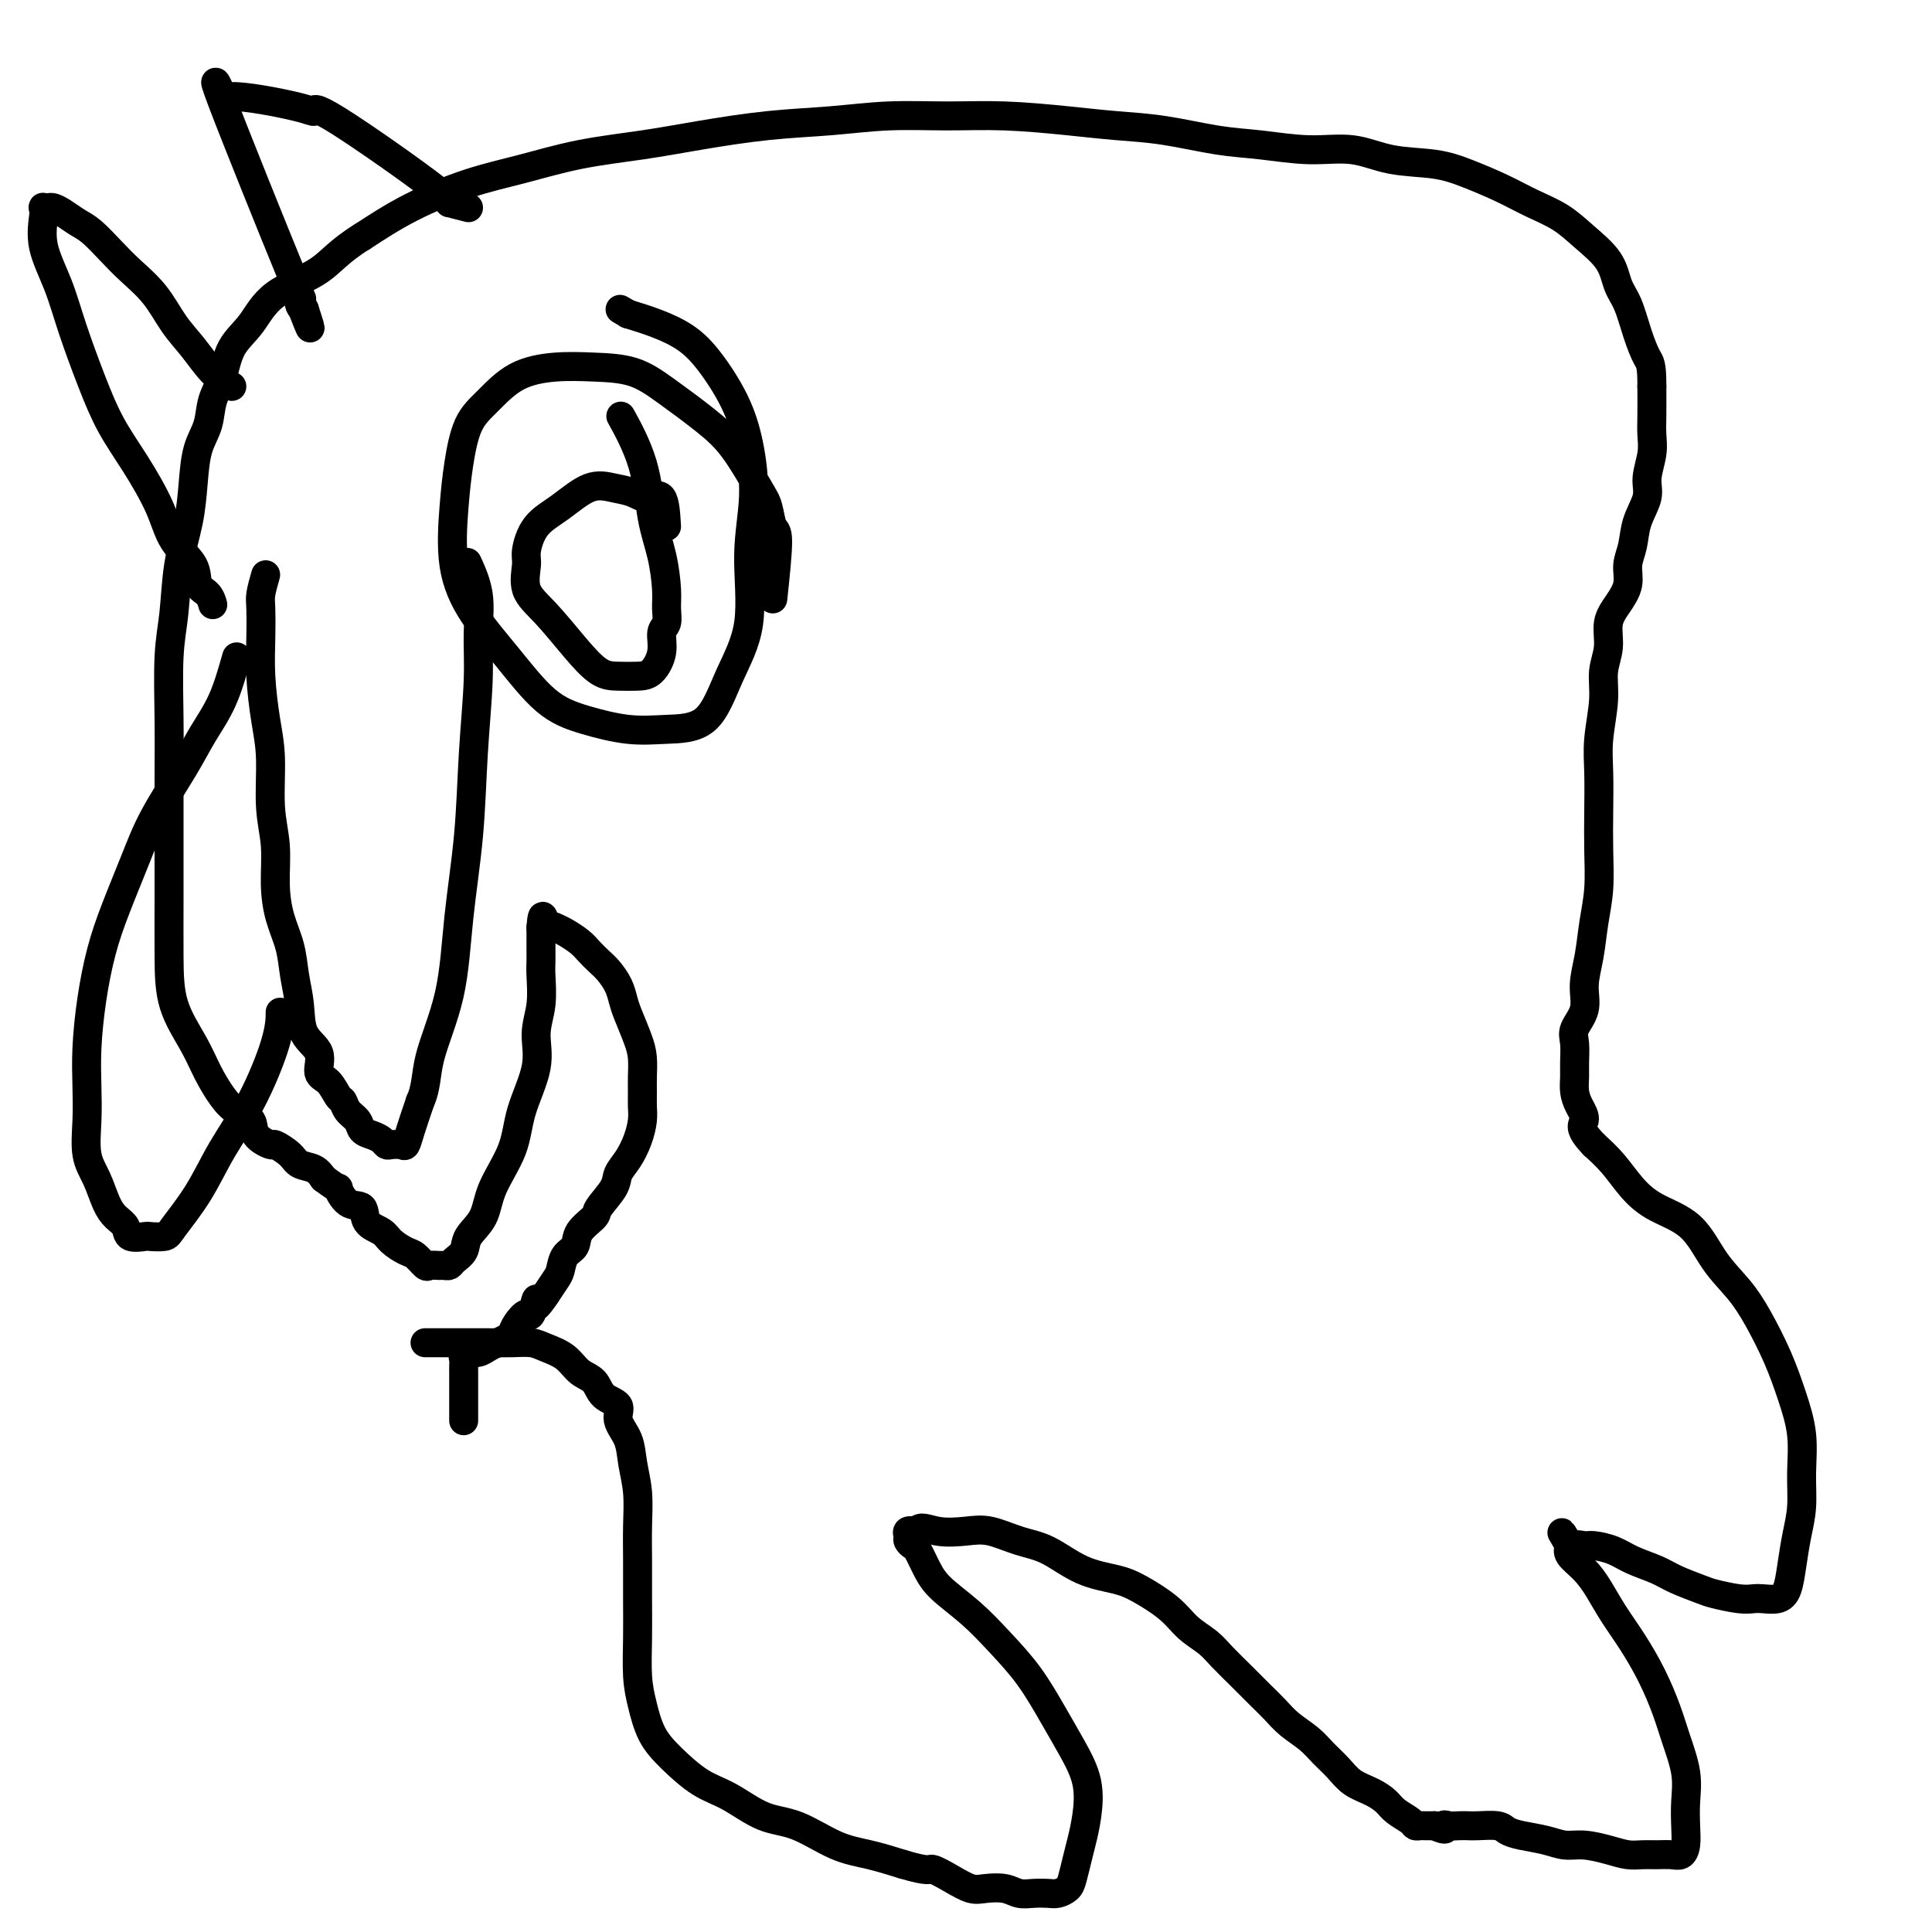 <svg viewBox='0 0 400 400' version='1.1' xmlns='http://www.w3.org/2000/svg' xmlns:xlink='http://www.w3.org/1999/xlink'><g fill='none' stroke='#000000' stroke-width='6' stroke-linecap='round' stroke-linejoin='round'><path d='M88,278c2.820,-0.000 5.641,-0.001 7,0c1.359,0.001 1.258,0.003 2,0c0.742,-0.003 2.327,-0.010 4,0c1.673,0.010 3.434,0.037 5,0c1.566,-0.037 2.938,-0.138 4,0c1.062,0.138 1.816,0.516 3,1c1.184,0.484 2.798,1.073 4,2c1.202,0.927 1.991,2.190 3,3c1.009,0.810 2.239,1.167 3,2c0.761,0.833 1.054,2.143 2,3c0.946,0.857 2.544,1.262 3,2c0.456,0.738 -0.232,1.809 0,3c0.232,1.191 1.383,2.503 2,4c0.617,1.497 0.701,3.178 1,5c0.299,1.822 0.812,3.786 1,6c0.188,2.214 0.050,4.678 0,7c-0.050,2.322 -0.011,4.503 0,7c0.011,2.497 -0.006,5.311 0,8c0.006,2.689 0.036,5.253 0,8c-0.036,2.747 -0.139,5.677 0,8c0.139,2.323 0.520,4.038 1,6c0.480,1.962 1.060,4.172 2,6c0.940,1.828 2.240,3.275 4,5c1.760,1.725 3.981,3.730 6,5c2.019,1.270 3.836,1.807 6,3c2.164,1.193 4.674,3.044 7,4c2.326,0.956 4.469,1.019 7,2c2.531,0.981 5.451,2.879 8,4c2.549,1.121 4.728,1.463 7,2c2.272,0.537 4.636,1.268 7,2'/><path d='M187,386c5.658,1.684 5.305,0.895 6,1c0.695,0.105 2.440,1.104 4,2c1.560,0.896 2.934,1.690 4,2c1.066,0.310 1.822,0.135 3,0c1.178,-0.135 2.776,-0.232 4,0c1.224,0.232 2.072,0.792 3,1c0.928,0.208 1.936,0.066 3,0c1.064,-0.066 2.183,-0.054 3,0c0.817,0.054 1.332,0.150 2,0c0.668,-0.150 1.489,-0.547 2,-1c0.511,-0.453 0.714,-0.961 1,-2c0.286,-1.039 0.657,-2.607 1,-4c0.343,-1.393 0.659,-2.610 1,-4c0.341,-1.390 0.708,-2.953 1,-5c0.292,-2.047 0.509,-4.576 0,-7c-0.509,-2.424 -1.743,-4.741 -3,-7c-1.257,-2.259 -2.535,-4.460 -4,-7c-1.465,-2.540 -3.116,-5.420 -5,-8c-1.884,-2.580 -4.000,-4.859 -6,-7c-2.000,-2.141 -3.884,-4.142 -6,-6c-2.116,-1.858 -4.466,-3.573 -6,-5c-1.534,-1.427 -2.253,-2.567 -3,-4c-0.747,-1.433 -1.522,-3.158 -2,-4c-0.478,-0.842 -0.658,-0.800 -1,-1c-0.342,-0.200 -0.844,-0.641 -1,-1c-0.156,-0.359 0.035,-0.635 0,-1c-0.035,-0.365 -0.296,-0.819 0,-1c0.296,-0.181 1.148,-0.091 2,0'/><path d='M190,317c0.293,-1.245 2.025,-0.358 4,0c1.975,0.358 4.192,0.186 6,0c1.808,-0.186 3.207,-0.387 5,0c1.793,0.387 3.979,1.362 6,2c2.021,0.638 3.878,0.939 6,2c2.122,1.061 4.510,2.882 7,4c2.490,1.118 5.083,1.535 7,2c1.917,0.465 3.159,0.980 5,2c1.841,1.020 4.281,2.544 6,4c1.719,1.456 2.718,2.844 4,4c1.282,1.156 2.846,2.080 4,3c1.154,0.920 1.897,1.835 3,3c1.103,1.165 2.567,2.580 4,4c1.433,1.420 2.834,2.845 4,4c1.166,1.155 2.097,2.041 3,3c0.903,0.959 1.777,1.990 3,3c1.223,1.010 2.795,2.000 4,3c1.205,1.000 2.042,2.011 3,3c0.958,0.989 2.037,1.955 3,3c0.963,1.045 1.810,2.167 3,3c1.190,0.833 2.725,1.376 4,2c1.275,0.624 2.292,1.330 3,2c0.708,0.670 1.107,1.304 2,2c0.893,0.696 2.281,1.454 3,2c0.719,0.546 0.771,0.878 1,1c0.229,0.122 0.636,0.033 1,0c0.364,-0.033 0.685,-0.009 1,0c0.315,0.009 0.623,0.002 1,0c0.377,-0.002 0.822,-0.001 1,0c0.178,0.001 0.089,0.000 0,0'/><path d='M297,378c3.047,1.392 2.165,0.373 2,0c-0.165,-0.373 0.386,-0.101 1,0c0.614,0.101 1.291,0.030 2,0c0.709,-0.030 1.451,-0.019 2,0c0.549,0.019 0.905,0.046 2,0c1.095,-0.046 2.929,-0.166 4,0c1.071,0.166 1.380,0.618 2,1c0.620,0.382 1.551,0.694 3,1c1.449,0.306 3.416,0.608 5,1c1.584,0.392 2.783,0.876 4,1c1.217,0.124 2.450,-0.110 4,0c1.550,0.110 3.416,0.565 5,1c1.584,0.435 2.886,0.850 4,1c1.114,0.150 2.039,0.036 3,0c0.961,-0.036 1.956,0.007 3,0c1.044,-0.007 2.136,-0.065 3,0c0.864,0.065 1.501,0.253 2,0c0.499,-0.253 0.860,-0.947 1,-2c0.140,-1.053 0.060,-2.463 0,-4c-0.060,-1.537 -0.101,-3.199 0,-5c0.101,-1.801 0.345,-3.740 0,-6c-0.345,-2.260 -1.278,-4.841 -2,-7c-0.722,-2.159 -1.232,-3.897 -2,-6c-0.768,-2.103 -1.794,-4.572 -3,-7c-1.206,-2.428 -2.593,-4.814 -4,-7c-1.407,-2.186 -2.833,-4.171 -4,-6c-1.167,-1.829 -2.076,-3.500 -3,-5c-0.924,-1.500 -1.864,-2.827 -3,-4c-1.136,-1.173 -2.467,-2.192 -3,-3c-0.533,-0.808 -0.266,-1.404 0,-2'/><path d='M325,320c-3.127,-5.259 -0.945,-1.407 0,0c0.945,1.407 0.653,0.369 1,0c0.347,-0.369 1.335,-0.068 2,0c0.665,0.068 1.008,-0.095 2,0c0.992,0.095 2.633,0.449 4,1c1.367,0.551 2.461,1.299 4,2c1.539,0.701 3.525,1.354 5,2c1.475,0.646 2.440,1.283 4,2c1.560,0.717 3.715,1.512 5,2c1.285,0.488 1.699,0.668 3,1c1.301,0.332 3.490,0.817 5,1c1.510,0.183 2.341,0.063 3,0c0.659,-0.063 1.146,-0.070 2,0c0.854,0.070 2.075,0.215 3,0c0.925,-0.215 1.554,-0.792 2,-2c0.446,-1.208 0.709,-3.048 1,-5c0.291,-1.952 0.608,-4.018 1,-6c0.392,-1.982 0.857,-3.882 1,-6c0.143,-2.118 -0.037,-4.456 0,-7c0.037,-2.544 0.290,-5.295 0,-8c-0.290,-2.705 -1.123,-5.364 -2,-8c-0.877,-2.636 -1.799,-5.247 -3,-8c-1.201,-2.753 -2.680,-5.646 -4,-8c-1.320,-2.354 -2.481,-4.169 -4,-6c-1.519,-1.831 -3.396,-3.679 -5,-6c-1.604,-2.321 -2.935,-5.114 -5,-7c-2.065,-1.886 -4.863,-2.866 -7,-4c-2.137,-1.134 -3.614,-2.421 -5,-4c-1.386,-1.579 -2.682,-3.451 -4,-5c-1.318,-1.549 -2.659,-2.774 -4,-4'/><path d='M330,237c-3.503,-3.618 -2.259,-4.165 -2,-5c0.259,-0.835 -0.466,-1.960 -1,-3c-0.534,-1.040 -0.877,-1.996 -1,-3c-0.123,-1.004 -0.025,-2.056 0,-3c0.025,-0.944 -0.022,-1.780 0,-3c0.022,-1.220 0.114,-2.823 0,-4c-0.114,-1.177 -0.434,-1.926 0,-3c0.434,-1.074 1.623,-2.472 2,-4c0.377,-1.528 -0.057,-3.186 0,-5c0.057,-1.814 0.604,-3.784 1,-6c0.396,-2.216 0.642,-4.678 1,-7c0.358,-2.322 0.827,-4.505 1,-7c0.173,-2.495 0.050,-5.303 0,-8c-0.050,-2.697 -0.029,-5.284 0,-8c0.029,-2.716 0.064,-5.562 0,-8c-0.064,-2.438 -0.229,-4.469 0,-7c0.229,-2.531 0.851,-5.562 1,-8c0.149,-2.438 -0.177,-4.283 0,-6c0.177,-1.717 0.855,-3.306 1,-5c0.145,-1.694 -0.245,-3.495 0,-5c0.245,-1.505 1.125,-2.715 2,-4c0.875,-1.285 1.745,-2.644 2,-4c0.255,-1.356 -0.104,-2.710 0,-4c0.104,-1.290 0.673,-2.515 1,-4c0.327,-1.485 0.413,-3.230 1,-5c0.587,-1.770 1.674,-3.567 2,-5c0.326,-1.433 -0.109,-2.503 0,-4c0.109,-1.497 0.761,-3.422 1,-5c0.239,-1.578 0.064,-2.809 0,-4c-0.064,-1.191 -0.018,-2.340 0,-4c0.018,-1.660 0.009,-3.830 0,-6'/><path d='M342,80c0.025,-4.698 -0.414,-4.944 -1,-6c-0.586,-1.056 -1.321,-2.922 -2,-5c-0.679,-2.078 -1.302,-4.370 -2,-6c-0.698,-1.630 -1.469,-2.600 -2,-4c-0.531,-1.400 -0.821,-3.231 -2,-5c-1.179,-1.769 -3.248,-3.474 -5,-5c-1.752,-1.526 -3.189,-2.871 -5,-4c-1.811,-1.129 -3.998,-2.041 -6,-3c-2.002,-0.959 -3.820,-1.963 -6,-3c-2.180,-1.037 -4.721,-2.105 -7,-3c-2.279,-0.895 -4.294,-1.616 -7,-2c-2.706,-0.384 -6.101,-0.431 -9,-1c-2.899,-0.569 -5.300,-1.662 -8,-2c-2.700,-0.338 -5.699,0.078 -9,0c-3.301,-0.078 -6.904,-0.651 -10,-1c-3.096,-0.349 -5.685,-0.476 -9,-1c-3.315,-0.524 -7.358,-1.447 -11,-2c-3.642,-0.553 -6.885,-0.738 -10,-1c-3.115,-0.262 -6.102,-0.603 -10,-1c-3.898,-0.397 -8.706,-0.850 -13,-1c-4.294,-0.150 -8.072,0.004 -12,0c-3.928,-0.004 -8.004,-0.167 -12,0c-3.996,0.167 -7.911,0.663 -12,1c-4.089,0.337 -8.351,0.516 -13,1c-4.649,0.484 -9.687,1.272 -14,2c-4.313,0.728 -7.903,1.396 -12,2c-4.097,0.604 -8.700,1.142 -13,2c-4.300,0.858 -8.297,2.034 -12,3c-3.703,0.966 -7.112,1.722 -11,3c-3.888,1.278 -8.254,3.080 -12,5c-3.746,1.920 -6.873,3.960 -10,6'/><path d='M75,49c-4.961,3.065 -6.365,5.229 -9,7c-2.635,1.771 -6.503,3.151 -9,5c-2.497,1.849 -3.624,4.167 -5,6c-1.376,1.833 -3.002,3.180 -4,5c-0.998,1.820 -1.367,4.112 -2,6c-0.633,1.888 -1.531,3.373 -2,5c-0.469,1.627 -0.511,3.396 -1,5c-0.489,1.604 -1.426,3.042 -2,5c-0.574,1.958 -0.784,4.435 -1,7c-0.216,2.565 -0.436,5.217 -1,8c-0.564,2.783 -1.472,5.697 -2,9c-0.528,3.303 -0.677,6.994 -1,10c-0.323,3.006 -0.818,5.327 -1,9c-0.182,3.673 -0.049,8.698 0,13c0.049,4.302 0.013,7.880 0,12c-0.013,4.120 -0.005,8.782 0,13c0.005,4.218 0.006,7.992 0,12c-0.006,4.008 -0.021,8.249 0,12c0.021,3.751 0.077,7.011 1,10c0.923,2.989 2.714,5.706 4,8c1.286,2.294 2.069,4.165 3,6c0.931,1.835 2.012,3.634 3,5c0.988,1.366 1.884,2.298 3,3c1.116,0.702 2.453,1.175 3,2c0.547,0.825 0.306,2.004 1,3c0.694,0.996 2.325,1.810 3,2c0.675,0.190 0.394,-0.245 1,0c0.606,0.245 2.101,1.169 3,2c0.899,0.831 1.204,1.570 2,2c0.796,0.430 2.085,0.551 3,1c0.915,0.449 1.458,1.224 2,2'/><path d='M67,244c3.854,2.906 2.990,1.671 3,2c0.010,0.329 0.893,2.223 2,3c1.107,0.777 2.436,0.436 3,1c0.564,0.564 0.363,2.034 1,3c0.637,0.966 2.111,1.429 3,2c0.889,0.571 1.193,1.249 2,2c0.807,0.751 2.118,1.574 3,2c0.882,0.426 1.335,0.454 2,1c0.665,0.546 1.540,1.611 2,2c0.460,0.389 0.503,0.102 1,0c0.497,-0.102 1.447,-0.018 2,0c0.553,0.018 0.710,-0.028 1,0c0.290,0.028 0.715,0.130 1,0c0.285,-0.130 0.430,-0.492 1,-1c0.570,-0.508 1.564,-1.162 2,-2c0.436,-0.838 0.314,-1.862 1,-3c0.686,-1.138 2.181,-2.392 3,-4c0.819,-1.608 0.961,-3.569 2,-6c1.039,-2.431 2.976,-5.330 4,-8c1.024,-2.670 1.136,-5.110 2,-8c0.864,-2.890 2.480,-6.229 3,-9c0.520,-2.771 -0.057,-4.972 0,-7c0.057,-2.028 0.747,-3.881 1,-6c0.253,-2.119 0.068,-4.504 0,-6c-0.068,-1.496 -0.018,-2.102 0,-3c0.018,-0.898 0.005,-2.086 0,-3c-0.005,-0.914 -0.001,-1.554 0,-2c0.001,-0.446 0.000,-0.699 0,-1c-0.000,-0.301 -0.000,-0.651 0,-1'/><path d='M112,192c0.331,-4.489 0.659,-1.211 1,0c0.341,1.211 0.696,0.355 1,0c0.304,-0.355 0.557,-0.208 1,0c0.443,0.208 1.077,0.478 2,1c0.923,0.522 2.135,1.298 3,2c0.865,0.702 1.384,1.332 2,2c0.616,0.668 1.330,1.373 2,2c0.670,0.627 1.296,1.175 2,2c0.704,0.825 1.485,1.928 2,3c0.515,1.072 0.765,2.114 1,3c0.235,0.886 0.455,1.616 1,3c0.545,1.384 1.414,3.424 2,5c0.586,1.576 0.890,2.690 1,4c0.110,1.310 0.027,2.818 0,4c-0.027,1.182 0.001,2.038 0,3c-0.001,0.962 -0.032,2.029 0,3c0.032,0.971 0.127,1.847 0,3c-0.127,1.153 -0.476,2.582 -1,4c-0.524,1.418 -1.223,2.826 -2,4c-0.777,1.174 -1.630,2.113 -2,3c-0.370,0.887 -0.255,1.722 -1,3c-0.745,1.278 -2.350,2.999 -3,4c-0.650,1.001 -0.345,1.283 -1,2c-0.655,0.717 -2.269,1.868 -3,3c-0.731,1.132 -0.580,2.245 -1,3c-0.420,0.755 -1.412,1.151 -2,2c-0.588,0.849 -0.774,2.152 -1,3c-0.226,0.848 -0.493,1.242 -1,2c-0.507,0.758 -1.253,1.879 -2,3'/><path d='M113,268c-3.340,4.988 -2.191,1.459 -2,1c0.191,-0.459 -0.578,2.153 -1,3c-0.422,0.847 -0.497,-0.071 -1,0c-0.503,0.071 -1.433,1.132 -2,2c-0.567,0.868 -0.770,1.543 -1,2c-0.230,0.457 -0.486,0.697 -1,1c-0.514,0.303 -1.285,0.668 -2,1c-0.715,0.332 -1.372,0.629 -2,1c-0.628,0.371 -1.226,0.816 -2,1c-0.774,0.184 -1.724,0.109 -2,0c-0.276,-0.109 0.122,-0.250 0,0c-0.122,0.250 -0.765,0.892 -1,1c-0.235,0.108 -0.063,-0.319 0,0c0.063,0.319 0.017,1.383 0,2c-0.017,0.617 -0.005,0.788 0,1c0.005,0.212 0.001,0.467 0,1c-0.001,0.533 -0.000,1.344 0,2c0.000,0.656 0.000,1.155 0,2c-0.000,0.845 -0.000,2.035 0,3c0.000,0.965 0.000,1.704 0,2c-0.000,0.296 -0.000,0.148 0,0'/><path d='M160,124c0.513,-4.836 1.027,-9.671 1,-12c-0.027,-2.329 -0.594,-2.151 -1,-3c-0.406,-0.849 -0.652,-2.726 -1,-4c-0.348,-1.274 -0.799,-1.945 -2,-4c-1.201,-2.055 -3.151,-5.493 -5,-8c-1.849,-2.507 -3.597,-4.084 -6,-6c-2.403,-1.916 -5.460,-4.170 -8,-6c-2.540,-1.830 -4.563,-3.235 -7,-4c-2.437,-0.765 -5.290,-0.890 -8,-1c-2.710,-0.110 -5.279,-0.206 -8,0c-2.721,0.206 -5.594,0.713 -8,2c-2.406,1.287 -4.346,3.355 -6,5c-1.654,1.645 -3.022,2.867 -4,5c-0.978,2.133 -1.566,5.178 -2,8c-0.434,2.822 -0.712,5.420 -1,9c-0.288,3.580 -0.584,8.142 0,12c0.584,3.858 2.047,7.013 4,10c1.953,2.987 4.395,5.806 7,9c2.605,3.194 5.372,6.764 8,9c2.628,2.236 5.118,3.137 8,4c2.882,0.863 6.157,1.687 9,2c2.843,0.313 5.254,0.115 8,0c2.746,-0.115 5.826,-0.147 8,-2c2.174,-1.853 3.442,-5.528 5,-9c1.558,-3.472 3.405,-6.739 4,-11c0.595,-4.261 -0.062,-9.514 0,-14c0.062,-4.486 0.843,-8.206 1,-12c0.157,-3.794 -0.312,-7.664 -1,-11c-0.688,-3.336 -1.596,-6.140 -3,-9c-1.404,-2.860 -3.304,-5.777 -5,-8c-1.696,-2.223 -3.187,-3.752 -5,-5c-1.813,-1.248 -3.946,-2.214 -6,-3c-2.054,-0.786 -4.027,-1.393 -6,-2'/><path d='M130,65c-2.833,-1.667 -1.417,-0.833 0,0'/><path d='M138,109c-0.150,-2.560 -0.299,-5.120 -1,-6c-0.701,-0.880 -1.953,-0.080 -3,0c-1.047,0.080 -1.887,-0.560 -3,-1c-1.113,-0.440 -2.498,-0.679 -4,-1c-1.502,-0.321 -3.120,-0.724 -5,0c-1.880,0.724 -4.023,2.573 -6,4c-1.977,1.427 -3.787,2.430 -5,4c-1.213,1.570 -1.827,3.706 -2,5c-0.173,1.294 0.095,1.744 0,3c-0.095,1.256 -0.553,3.317 0,5c0.553,1.683 2.119,2.987 4,5c1.881,2.013 4.079,4.735 6,7c1.921,2.265 3.566,4.074 5,5c1.434,0.926 2.656,0.970 4,1c1.344,0.030 2.809,0.045 4,0c1.191,-0.045 2.109,-0.150 3,-1c0.891,-0.850 1.756,-2.444 2,-4c0.244,-1.556 -0.133,-3.075 0,-4c0.133,-0.925 0.775,-1.257 1,-2c0.225,-0.743 0.032,-1.899 0,-3c-0.032,-1.101 0.096,-2.149 0,-4c-0.096,-1.851 -0.415,-4.504 -1,-7c-0.585,-2.496 -1.435,-4.834 -2,-8c-0.565,-3.166 -0.844,-7.160 -2,-11c-1.156,-3.840 -3.187,-7.526 -4,-9c-0.813,-1.474 -0.406,-0.737 0,0'/><path d='M55,119c-0.421,1.484 -0.842,2.968 -1,4c-0.158,1.032 -0.052,1.611 0,3c0.052,1.389 0.051,3.587 0,6c-0.051,2.413 -0.153,5.041 0,8c0.153,2.959 0.562,6.249 1,9c0.438,2.751 0.904,4.961 1,8c0.096,3.039 -0.178,6.905 0,10c0.178,3.095 0.807,5.418 1,8c0.193,2.582 -0.050,5.423 0,8c0.050,2.577 0.392,4.888 1,7c0.608,2.112 1.481,4.023 2,6c0.519,1.977 0.684,4.018 1,6c0.316,1.982 0.784,3.905 1,6c0.216,2.095 0.180,4.362 1,6c0.820,1.638 2.496,2.648 3,4c0.504,1.352 -0.164,3.048 0,4c0.164,0.952 1.161,1.161 2,2c0.839,0.839 1.519,2.309 2,3c0.481,0.691 0.761,0.605 1,1c0.239,0.395 0.435,1.271 1,2c0.565,0.729 1.500,1.309 2,2c0.500,0.691 0.567,1.492 1,2c0.433,0.508 1.233,0.724 2,1c0.767,0.276 1.501,0.612 2,1c0.499,0.388 0.763,0.829 1,1c0.237,0.171 0.448,0.071 1,0c0.552,-0.071 1.447,-0.112 2,0c0.553,0.112 0.764,0.376 1,0c0.236,-0.376 0.496,-1.393 1,-3c0.504,-1.607 1.252,-3.803 2,-6'/><path d='M87,228c1.318,-2.844 1.112,-5.453 2,-9c0.888,-3.547 2.869,-8.031 4,-13c1.131,-4.969 1.413,-10.423 2,-16c0.587,-5.577 1.480,-11.276 2,-17c0.520,-5.724 0.668,-11.471 1,-17c0.332,-5.529 0.849,-10.838 1,-15c0.151,-4.162 -0.063,-7.178 0,-10c0.063,-2.822 0.401,-5.452 0,-8c-0.401,-2.548 -1.543,-5.014 -2,-6c-0.457,-0.986 -0.228,-0.493 0,0'/><path d='M97,43c-1.918,-0.492 -3.837,-0.984 -4,-1c-0.163,-0.016 1.429,0.445 -3,-3c-4.429,-3.445 -14.878,-10.796 -20,-14c-5.122,-3.204 -4.917,-2.262 -5,-2c-0.083,0.262 -0.455,-0.156 -4,-1c-3.545,-0.844 -10.264,-2.113 -13,-2c-2.736,0.113 -1.490,1.610 -2,0c-0.510,-1.610 -2.775,-6.326 0,1c2.775,7.326 10.589,26.696 14,35c3.411,8.304 2.418,5.543 2,5c-0.418,-0.543 -0.262,1.130 0,2c0.262,0.870 0.631,0.935 1,1'/><path d='M63,64c2.333,7.067 0.667,2.733 0,1c-0.667,-1.733 -0.333,-0.867 0,0'/><path d='M48,80c-1.336,-0.814 -2.671,-1.628 -4,-3c-1.329,-1.372 -2.651,-3.304 -4,-5c-1.349,-1.696 -2.724,-3.158 -4,-5c-1.276,-1.842 -2.452,-4.065 -4,-6c-1.548,-1.935 -3.468,-3.583 -5,-5c-1.532,-1.417 -2.676,-2.604 -4,-4c-1.324,-1.396 -2.827,-3.001 -4,-4c-1.173,-0.999 -2.017,-1.392 -3,-2c-0.983,-0.608 -2.106,-1.432 -3,-2c-0.894,-0.568 -1.559,-0.881 -2,-1c-0.441,-0.119 -0.656,-0.044 -1,0c-0.344,0.044 -0.815,0.056 -1,0c-0.185,-0.056 -0.084,-0.180 0,0c0.084,0.180 0.150,0.663 0,2c-0.150,1.337 -0.516,3.527 0,6c0.516,2.473 1.914,5.228 3,8c1.086,2.772 1.859,5.562 3,9c1.141,3.438 2.649,7.524 4,11c1.351,3.476 2.545,6.340 4,9c1.455,2.660 3.173,5.115 5,8c1.827,2.885 3.764,6.200 5,9c1.236,2.800 1.771,5.083 3,7c1.229,1.917 3.153,3.467 4,5c0.847,1.533 0.619,3.050 1,4c0.381,0.950 1.372,1.333 2,2c0.628,0.667 0.894,1.619 1,2c0.106,0.381 0.053,0.190 0,0'/><path d='M49,136c-0.894,3.157 -1.789,6.314 -3,9c-1.211,2.686 -2.740,4.901 -4,7c-1.260,2.099 -2.252,4.084 -4,7c-1.748,2.916 -4.250,6.765 -6,10c-1.750,3.235 -2.746,5.857 -4,9c-1.254,3.143 -2.767,6.807 -4,10c-1.233,3.193 -2.186,5.916 -3,9c-0.814,3.084 -1.488,6.530 -2,10c-0.512,3.470 -0.863,6.965 -1,10c-0.137,3.035 -0.059,5.610 0,8c0.059,2.390 0.098,4.594 0,7c-0.098,2.406 -0.334,5.014 0,7c0.334,1.986 1.239,3.349 2,5c0.761,1.651 1.378,3.591 2,5c0.622,1.409 1.250,2.286 2,3c0.750,0.714 1.623,1.264 2,2c0.377,0.736 0.258,1.659 1,2c0.742,0.341 2.343,0.100 3,0c0.657,-0.100 0.368,-0.060 1,0c0.632,0.060 2.183,0.140 3,0c0.817,-0.140 0.898,-0.500 2,-2c1.102,-1.500 3.223,-4.140 5,-7c1.777,-2.860 3.208,-5.940 5,-9c1.792,-3.060 3.944,-6.098 6,-10c2.056,-3.902 4.015,-8.666 5,-12c0.985,-3.334 0.996,-5.238 1,-6c0.004,-0.762 0.002,-0.381 0,0'/></g>
</svg>